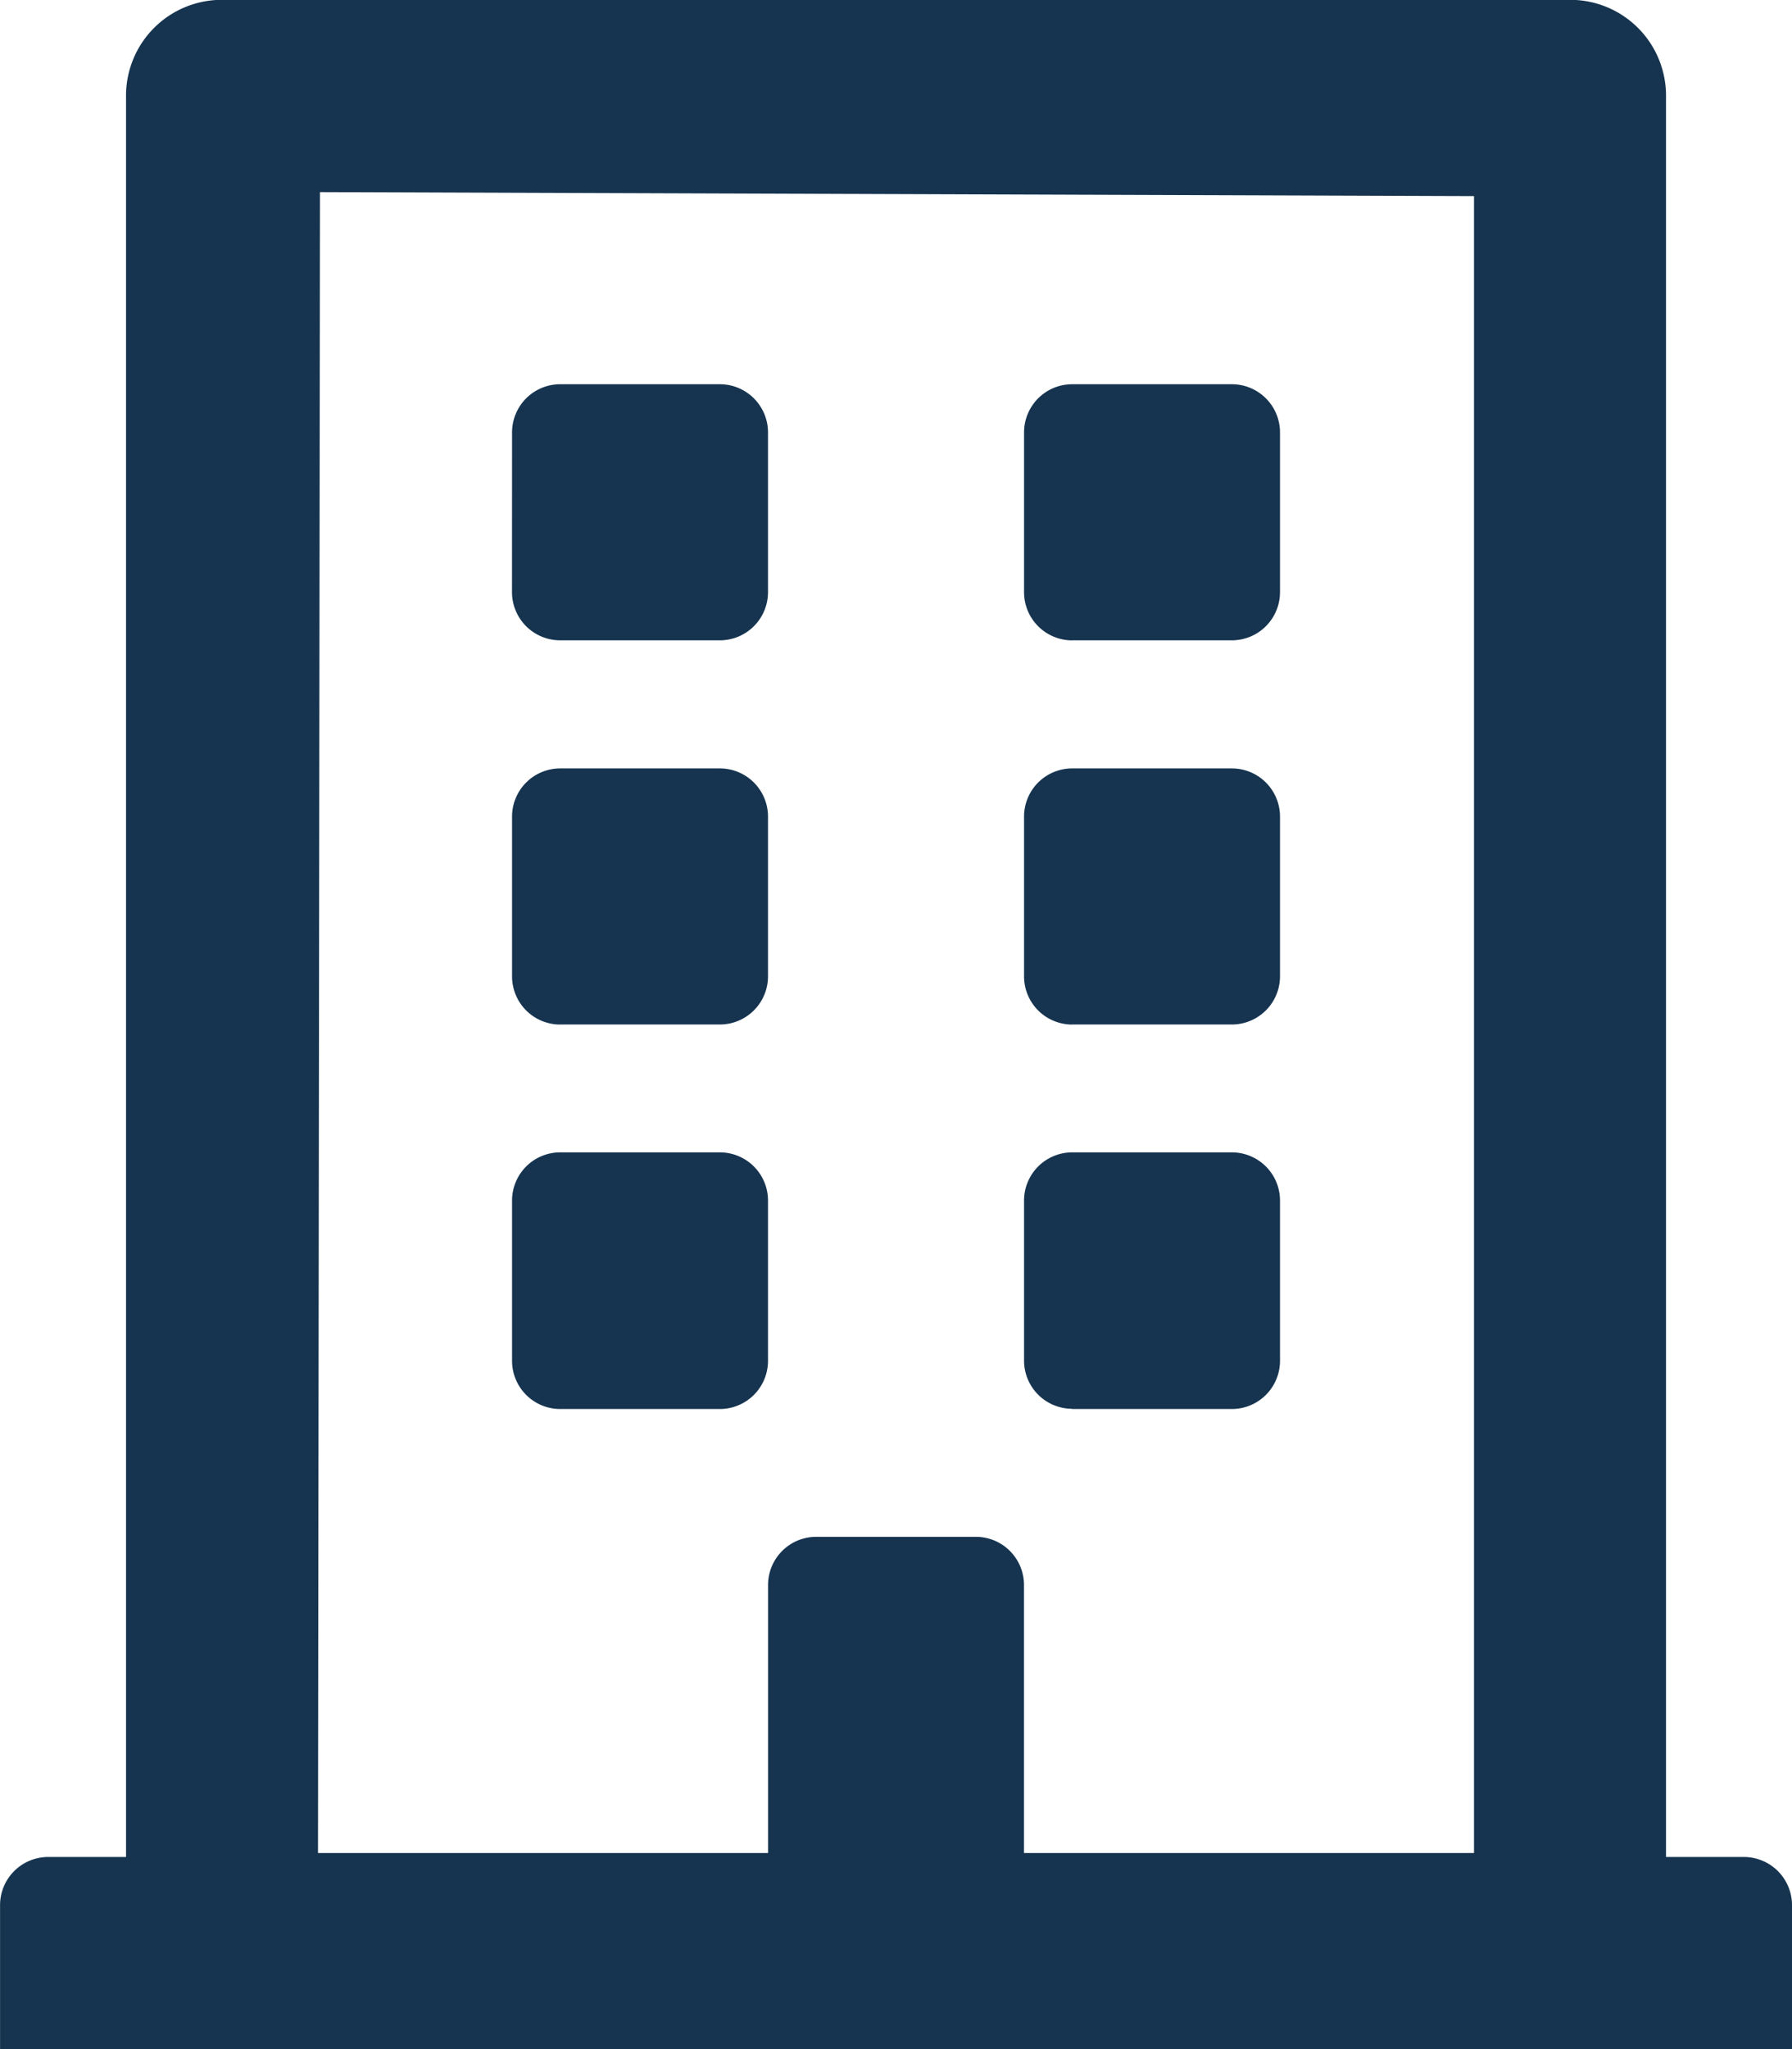 <svg xmlns="http://www.w3.org/2000/svg" width="32.375" height="37" viewBox="0 0 32.375 37"><path d="M-6.938-21.68a.87.87,0,0,0,.867.867H-3.18a.87.87,0,0,0,.867-.867V-24.57a.87.87,0,0,0-.867-.867H-6.07a.87.87,0,0,0-.867.867Zm10.117.867H6.07a.87.87,0,0,0,.867-.867V-24.57a.87.87,0,0,0-.867-.867H3.18a.87.87,0,0,0-.867.867v2.891A.87.87,0,0,0,3.18-20.812Zm-9.25,6.937H-3.18a.87.87,0,0,0,.867-.867v-2.891A.87.87,0,0,0-3.18-18.5H-6.07a.87.87,0,0,0-.867.867v2.891A.87.87,0,0,0-6.07-13.875Zm9.25,0H6.07a.87.87,0,0,0,.867-.867v-2.891A.87.87,0,0,0,6.07-18.5H3.18a.87.87,0,0,0-.867.867v2.891A.87.87,0,0,0,3.18-13.875ZM-2.313-7.8V-10.7a.87.87,0,0,0-.867-.867H-6.07a.87.87,0,0,0-.867.867V-7.8a.87.87,0,0,0,.867.867H-3.18A.87.87,0,0,0-2.313-7.8Zm5.492.867H6.07A.87.87,0,0,0,6.937-7.8V-10.7a.87.87,0,0,0-.867-.867H3.18a.87.87,0,0,0-.867.867V-7.8A.87.87,0,0,0,3.18-6.937ZM16.187,2.023a.87.87,0,0,0-.867-.867H13.911v-31.8a1.73,1.73,0,0,0-1.734-1.734H-12.177a1.73,1.73,0,0,0-1.734,1.734v31.8H-15.32a.87.87,0,0,0-.867.867v2.6H16.187Zm-26.63-.939.036-29.99,20.849.072V1.084H2.312V-3.758a.87.87,0,0,0-.867-.867H-1.445a.87.87,0,0,0-.867.867V1.084Z" transform="translate(16.188 32.375)" fill="#16344f"/></svg>